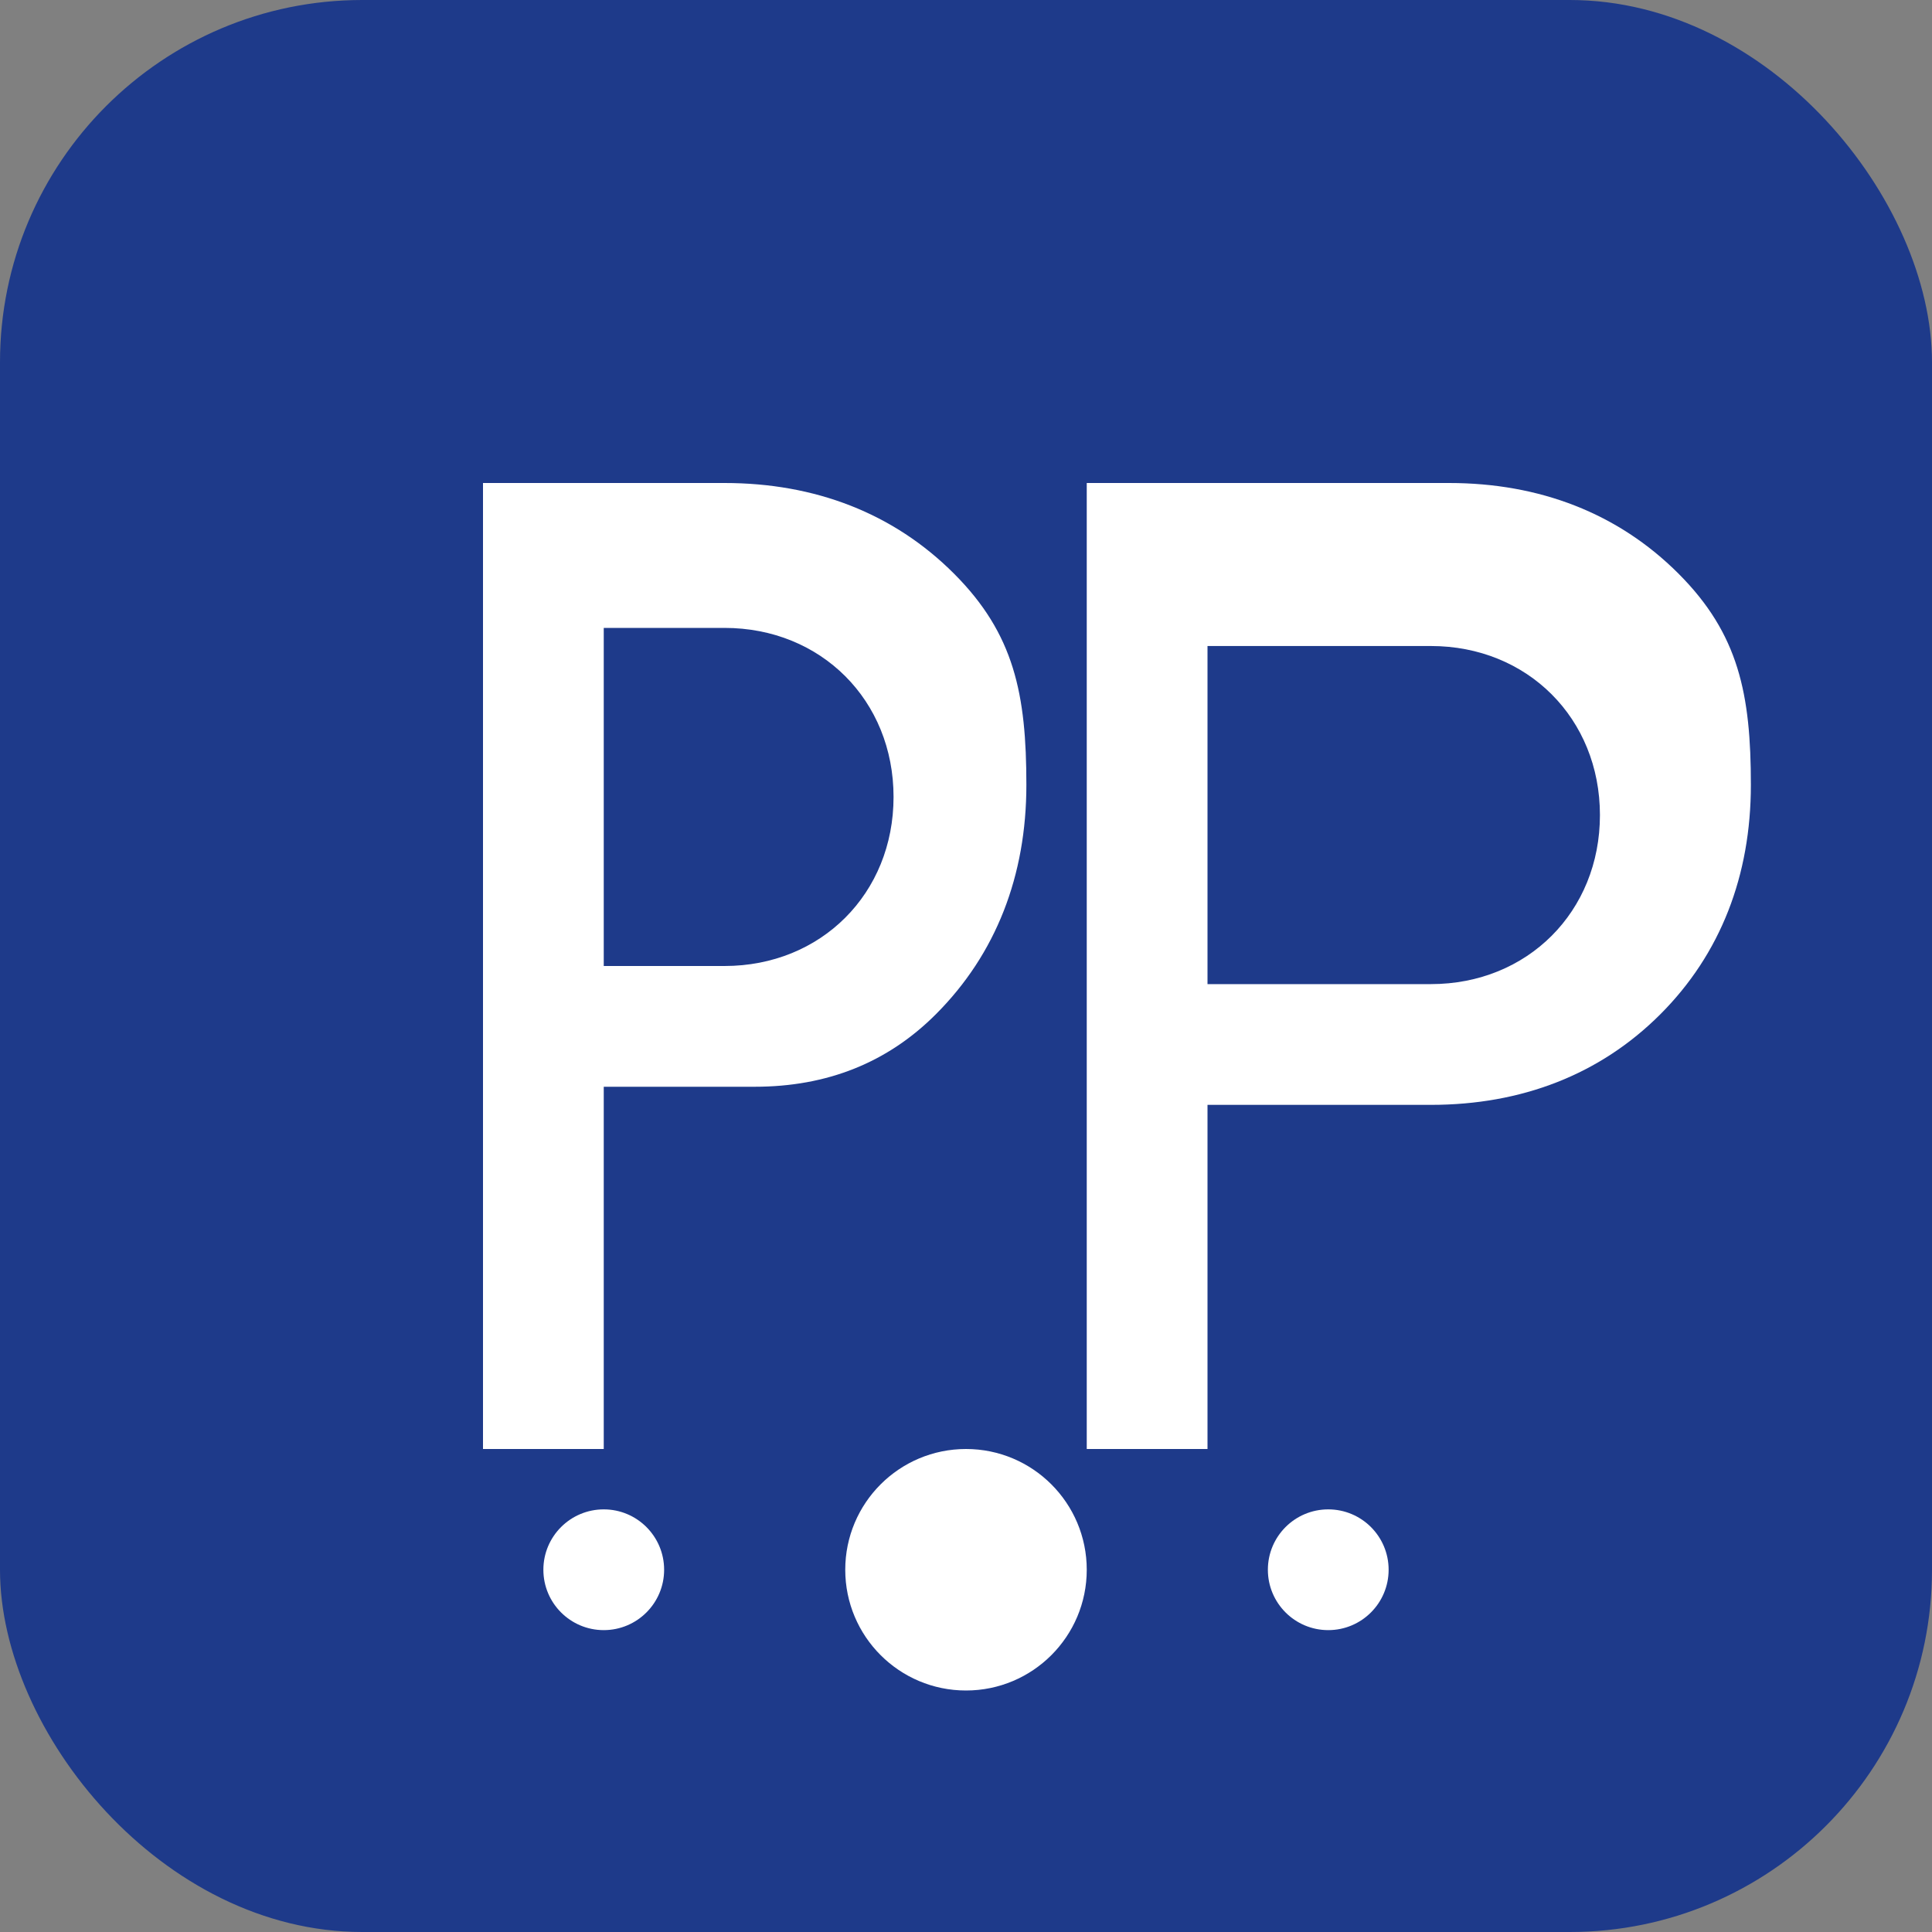 <svg width="32" height="32" viewBox="0 0 32 32" fill="none" xmlns="http://www.w3.org/2000/svg">
    <rect x="0" y="0" width="32" height="32" fill="#808080" stroke="none"/>
    <rect width="32" height="32" rx="6" fill="#1e3a8a"/>
    <path d="M8 24V8h4c1.5 0 2.8.5 3.8 1.5S17 11.5 17 13s-.5 2.8-1.5 3.8c-.8.8-1.8 1.2-3 1.2H10v6H8zm2-8h2c.8 0 1.5-.3 2-.8s.8-1.2.8-2-.3-1.5-.8-2-1.2-.8-2-.8H10v5.6z" fill="white"/>
    <path d="M18 24V8h6c1.5 0 2.8.5 3.8 1.5S29 11.5 29 13s-.5 2.8-1.5 3.8-2.3 1.5-3.8 1.5h-3.7v5.7H18zm2-7.7h3.7c.8 0 1.5-.3 2-.8s.8-1.2.8-2-.3-1.5-.8-2-1.2-.8-2-.8H20v5.6z" fill="white"/>
    <circle cx="16" cy="26" r="2" fill="white"/>
    <circle cx="10" cy="26" r="1" fill="white"/>
    <circle cx="22" cy="26" r="1" fill="white"/>
</svg>
